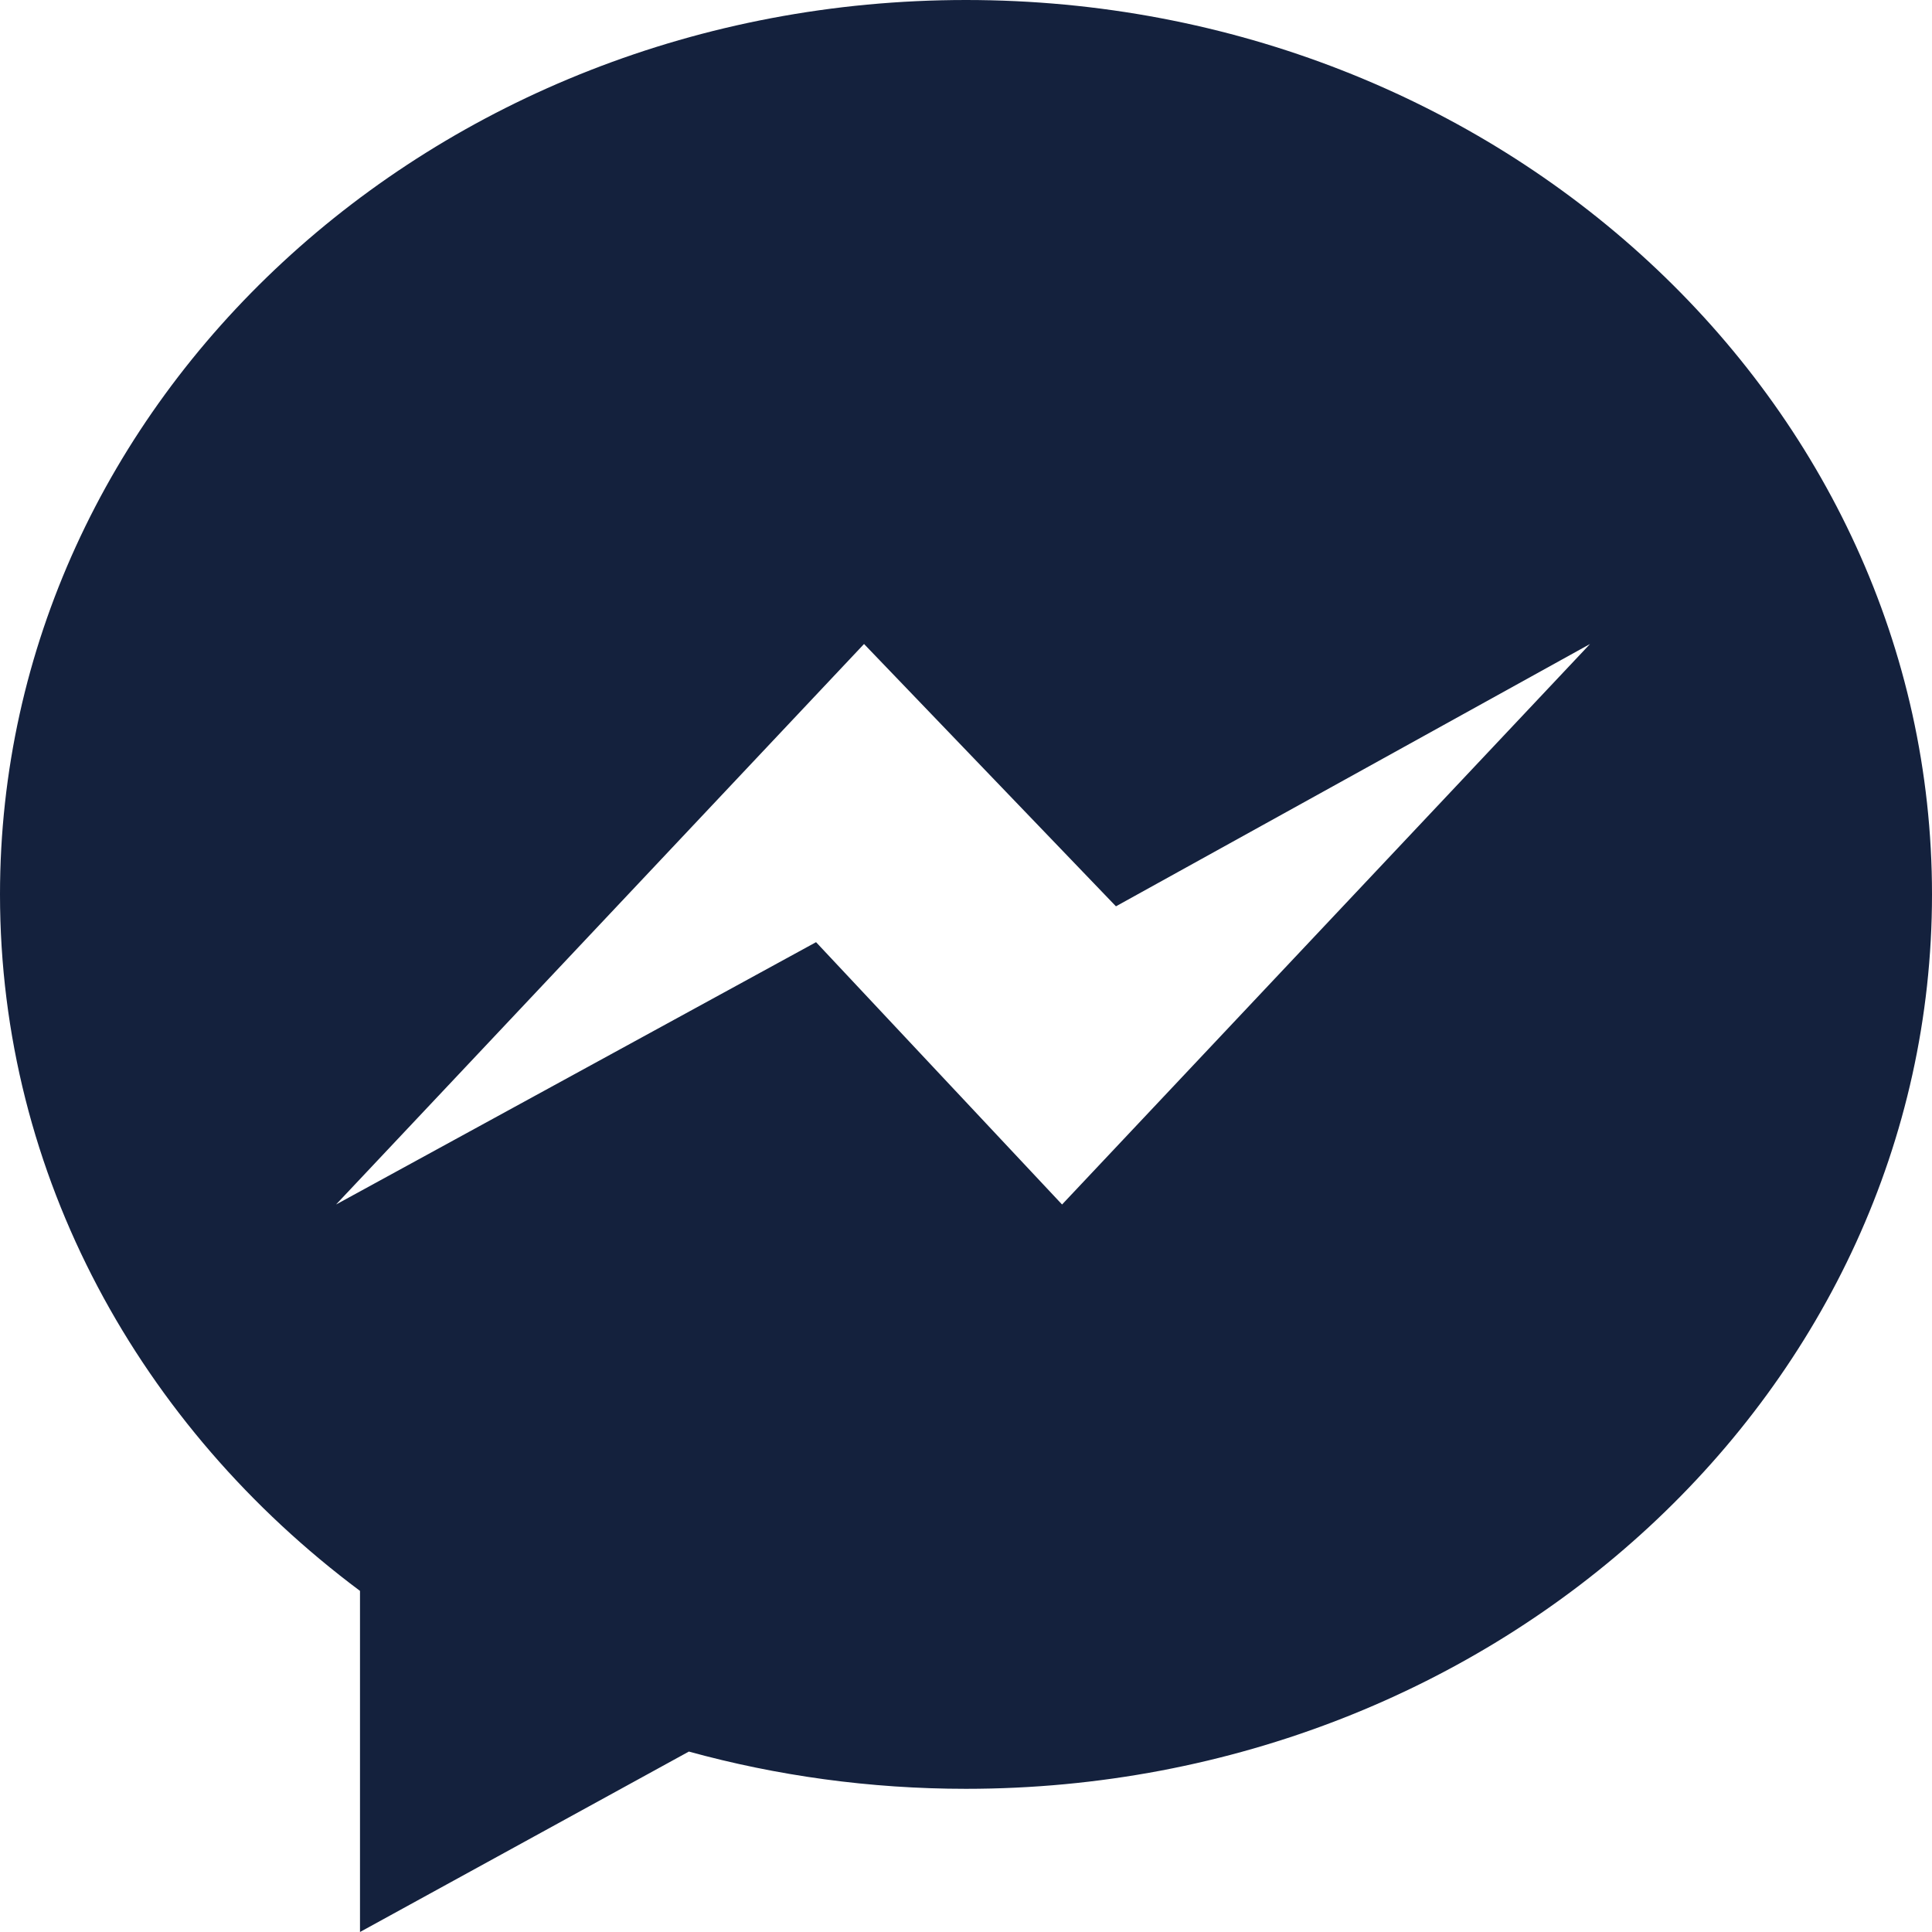 <svg width="18" height="18" viewBox="0 0 18 18" fill="none" xmlns="http://www.w3.org/2000/svg">
<g clip-path="url(#clip0_374_980)">
<path fill-rule="evenodd" clip-rule="evenodd" d="M9 0C4.03 0 0 3.731 0 8.333C0 10.956 1.309 13.295 3.354 14.822V18L6.418 16.319C7.236 16.544 8.103 16.666 9 16.666C13.97 16.666 18 12.936 18 8.333C18 3.731 13.97 0 9 0ZM9.895 11.222L7.603 8.778L3.131 11.222L8.05 6L10.397 8.444L14.814 6L9.895 11.222Z" fill="#14213D"/>
</g>
<defs>
<clipPath id="clip0_374_980">
<rect width="18" height="18" fill="white"/>
</clipPath>
</defs>
</svg>
